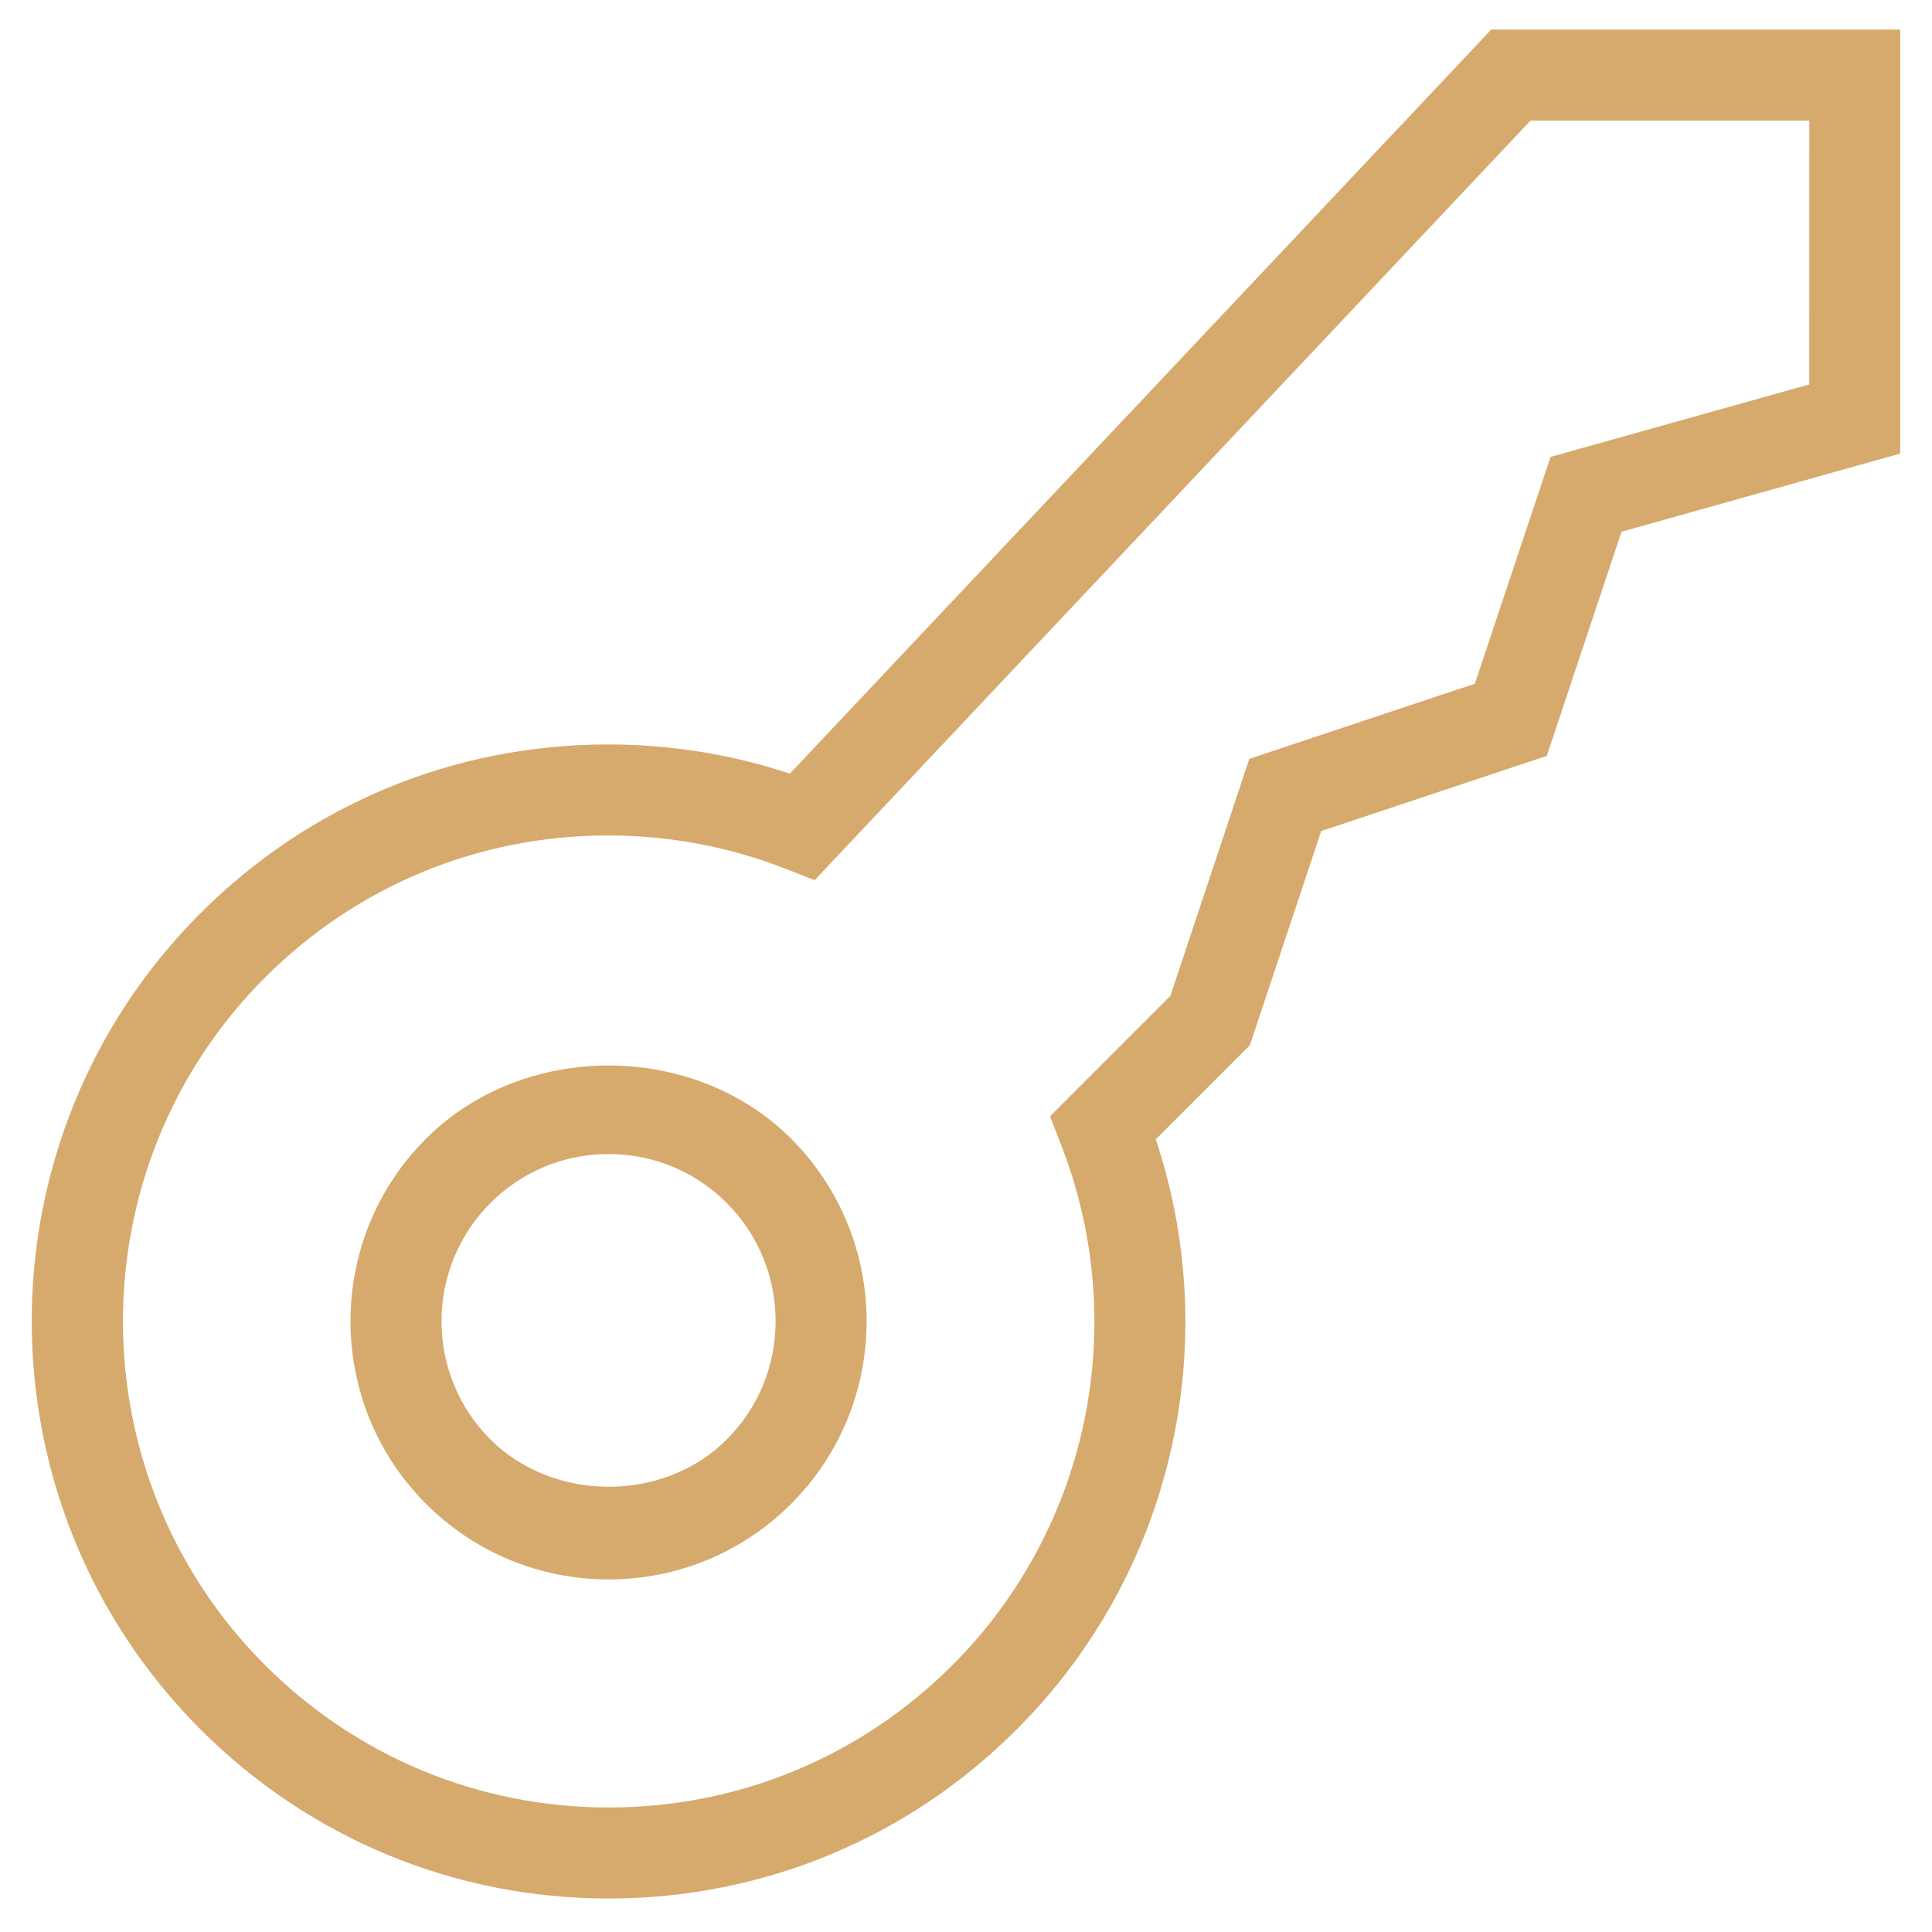 <svg width="44" height="44" viewBox="0 0 44 44" fill="none" xmlns="http://www.w3.org/2000/svg">
<path d="M33.962 0.673L17.988 17.619C16.653 17.176 15.264 16.954 13.846 16.954C10.342 16.954 7.047 18.318 4.567 20.796C-0.559 25.922 -0.559 34.26 4.567 39.387C7.049 41.869 10.35 43.237 13.86 43.237C17.371 43.237 20.673 41.869 23.155 39.387C26.682 35.862 27.889 30.652 26.322 25.948L28.464 23.806L30.089 18.927L35.227 17.215L36.929 12.11L43.276 10.33L43.276 0.674L33.962 0.673ZM41.205 8.755L35.312 10.406L33.589 15.571L28.452 17.283L26.654 22.68L23.913 25.423L24.159 26.056C25.764 30.157 24.798 34.814 21.692 37.921C19.6 40.013 16.819 41.164 13.863 41.164C10.906 41.164 8.126 40.011 6.036 37.921C1.721 33.604 1.721 26.578 6.036 22.262C8.122 20.176 10.898 19.027 13.848 19.027C15.244 19.027 16.608 19.284 17.902 19.79L18.553 20.045L34.856 2.747H41.206L41.205 8.755Z" fill="#D6AA6D"/>
<path d="M9.702 25.933C7.409 28.224 7.409 31.956 9.702 34.249C10.814 35.358 12.29 35.97 13.862 35.97C15.431 35.97 16.908 35.358 18.017 34.249C20.31 31.958 20.31 28.226 18.017 25.933C15.798 23.712 11.923 23.709 9.702 25.933H9.702ZM16.551 32.783C15.117 34.222 12.608 34.216 11.169 32.783C9.684 31.299 9.684 28.883 11.169 27.398C11.888 26.678 12.844 26.283 13.862 26.283C14.878 26.283 15.834 26.679 16.552 27.398C18.035 28.883 18.035 31.299 16.551 32.783H16.551Z" fill="#D6AA6D"/>
</svg>
